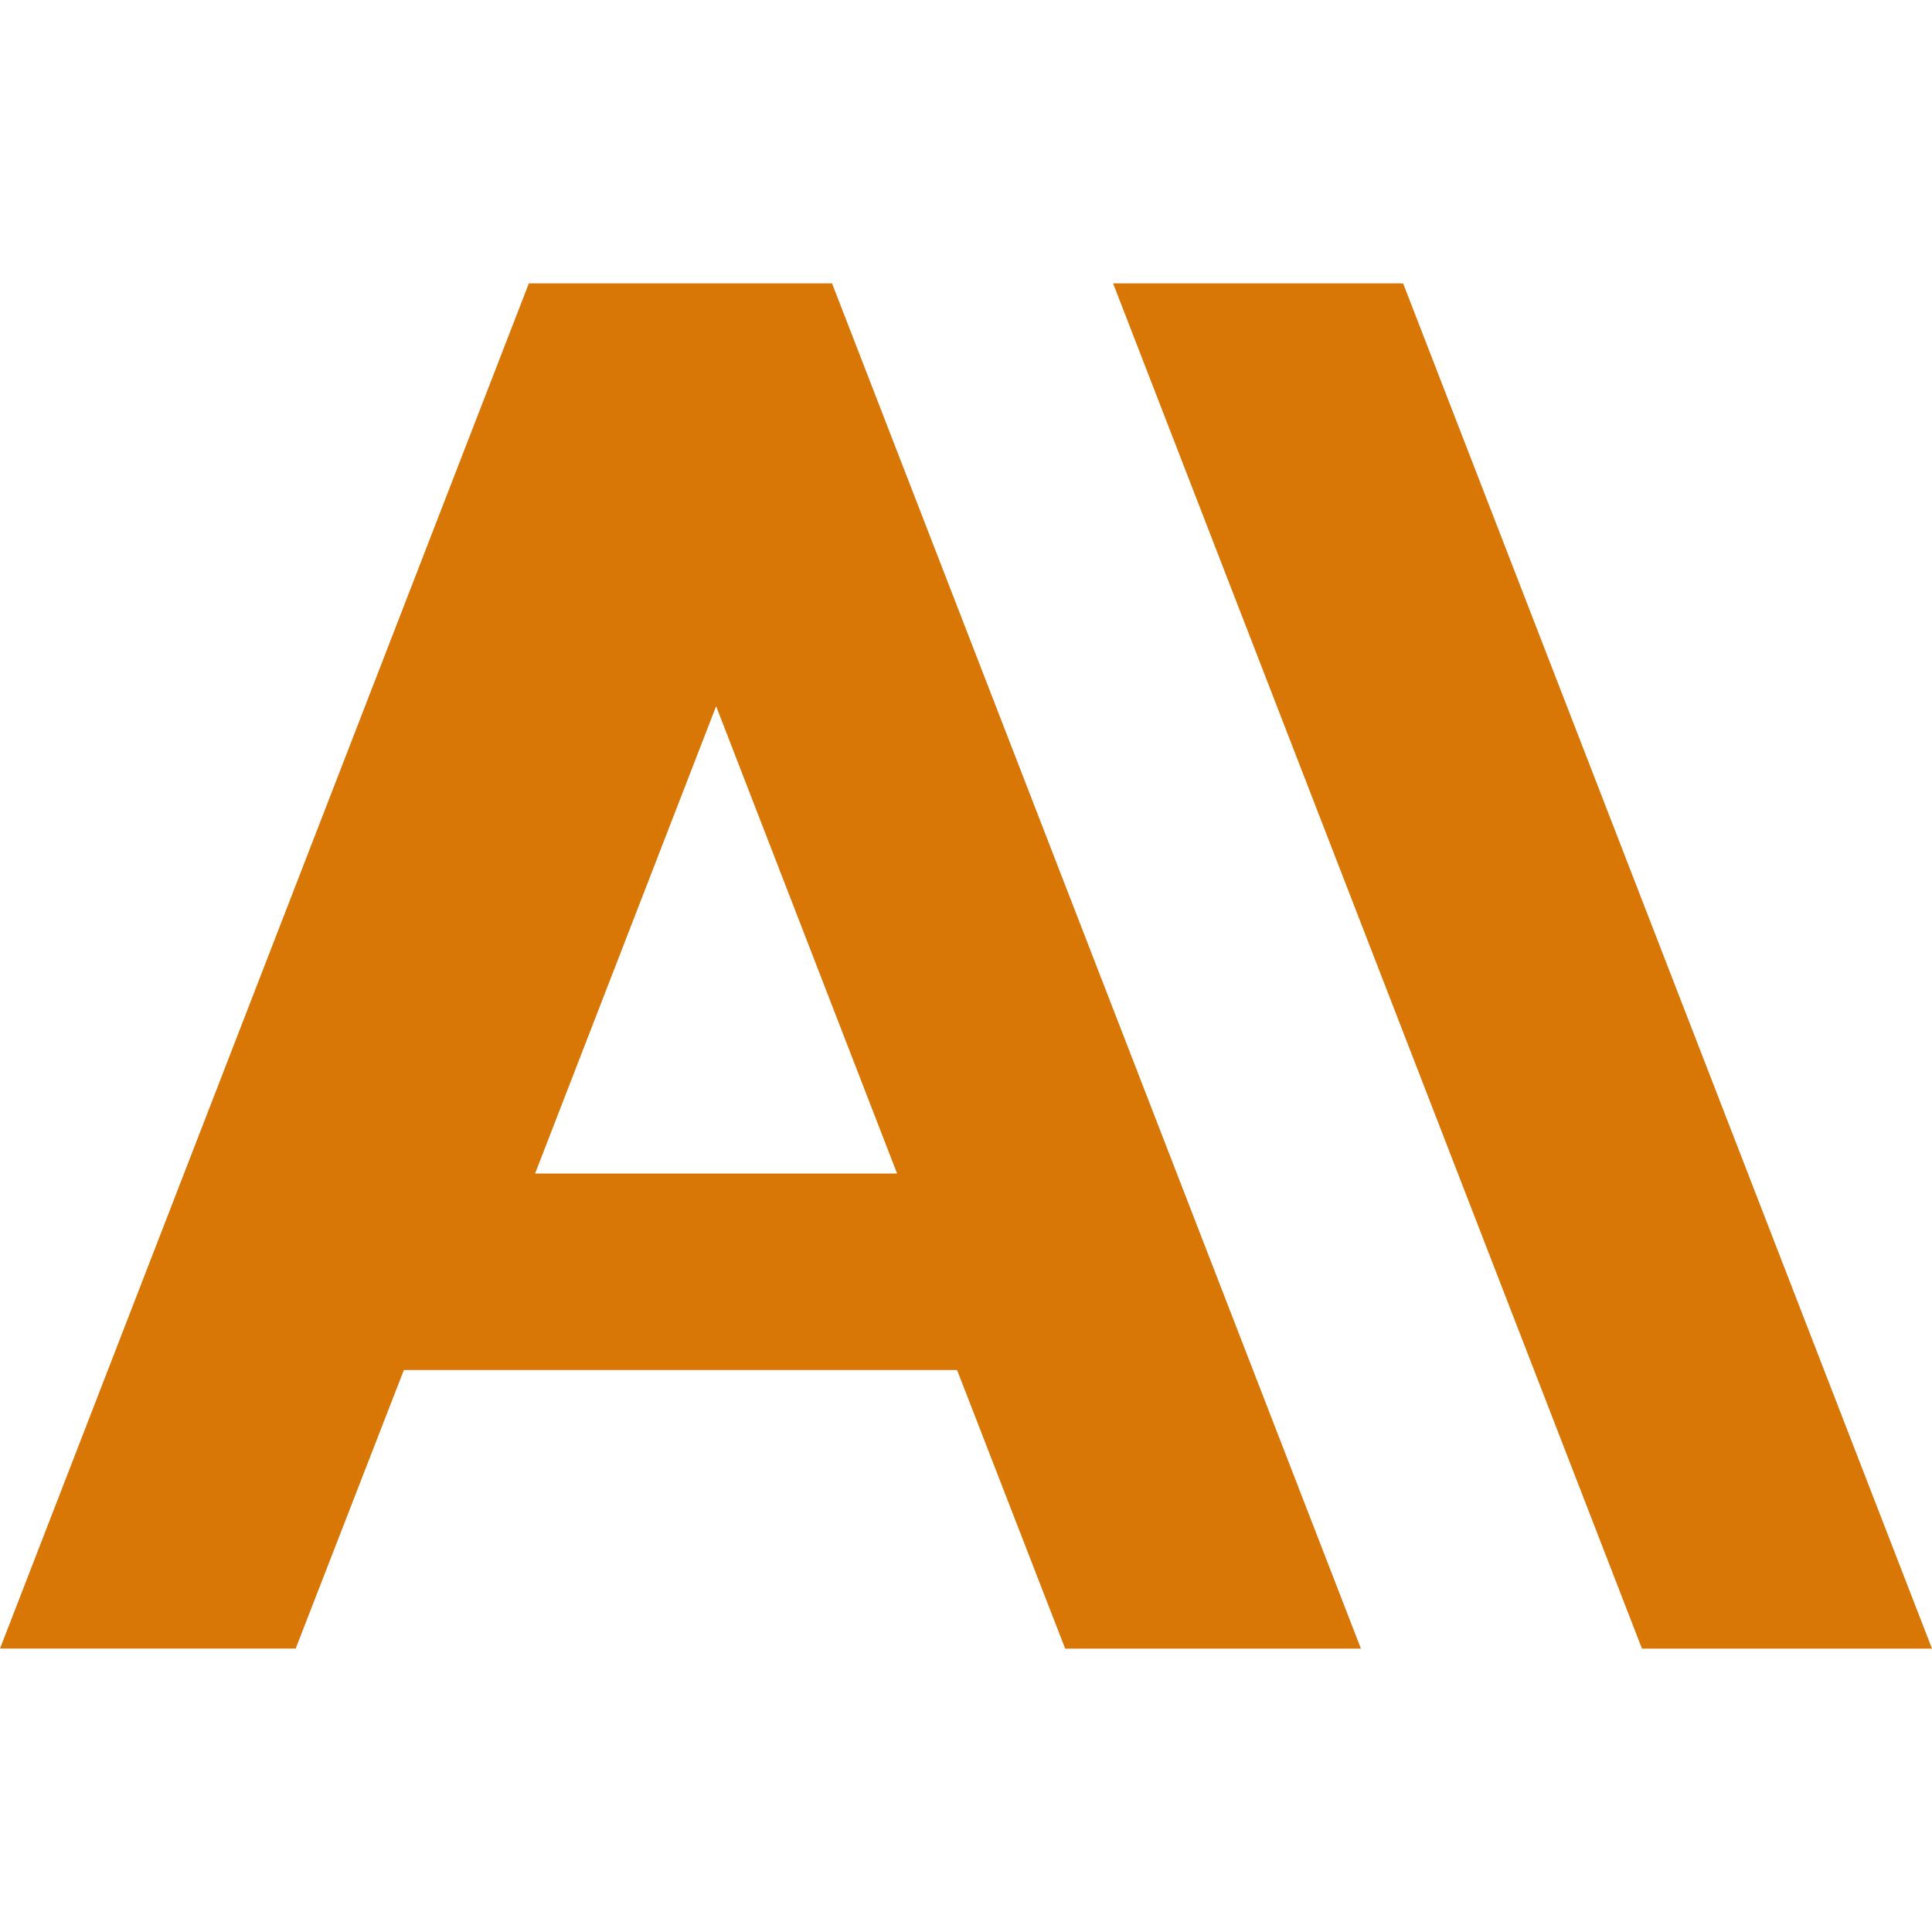 <svg xmlns="http://www.w3.org/2000/svg" viewBox="0 0 24 24" fill="#d97706">
  <path d="M13.827 3.52h3.603L24 20.48h-3.603l-6.57-16.96zm-7.258 0h3.767L16.906 20.48h-3.674l-1.343-3.461H5.017l-1.344 3.46H0l6.57-16.96zm2.327 5.253l-2.249 5.805h4.497l-2.248-5.805z"/>
</svg>

